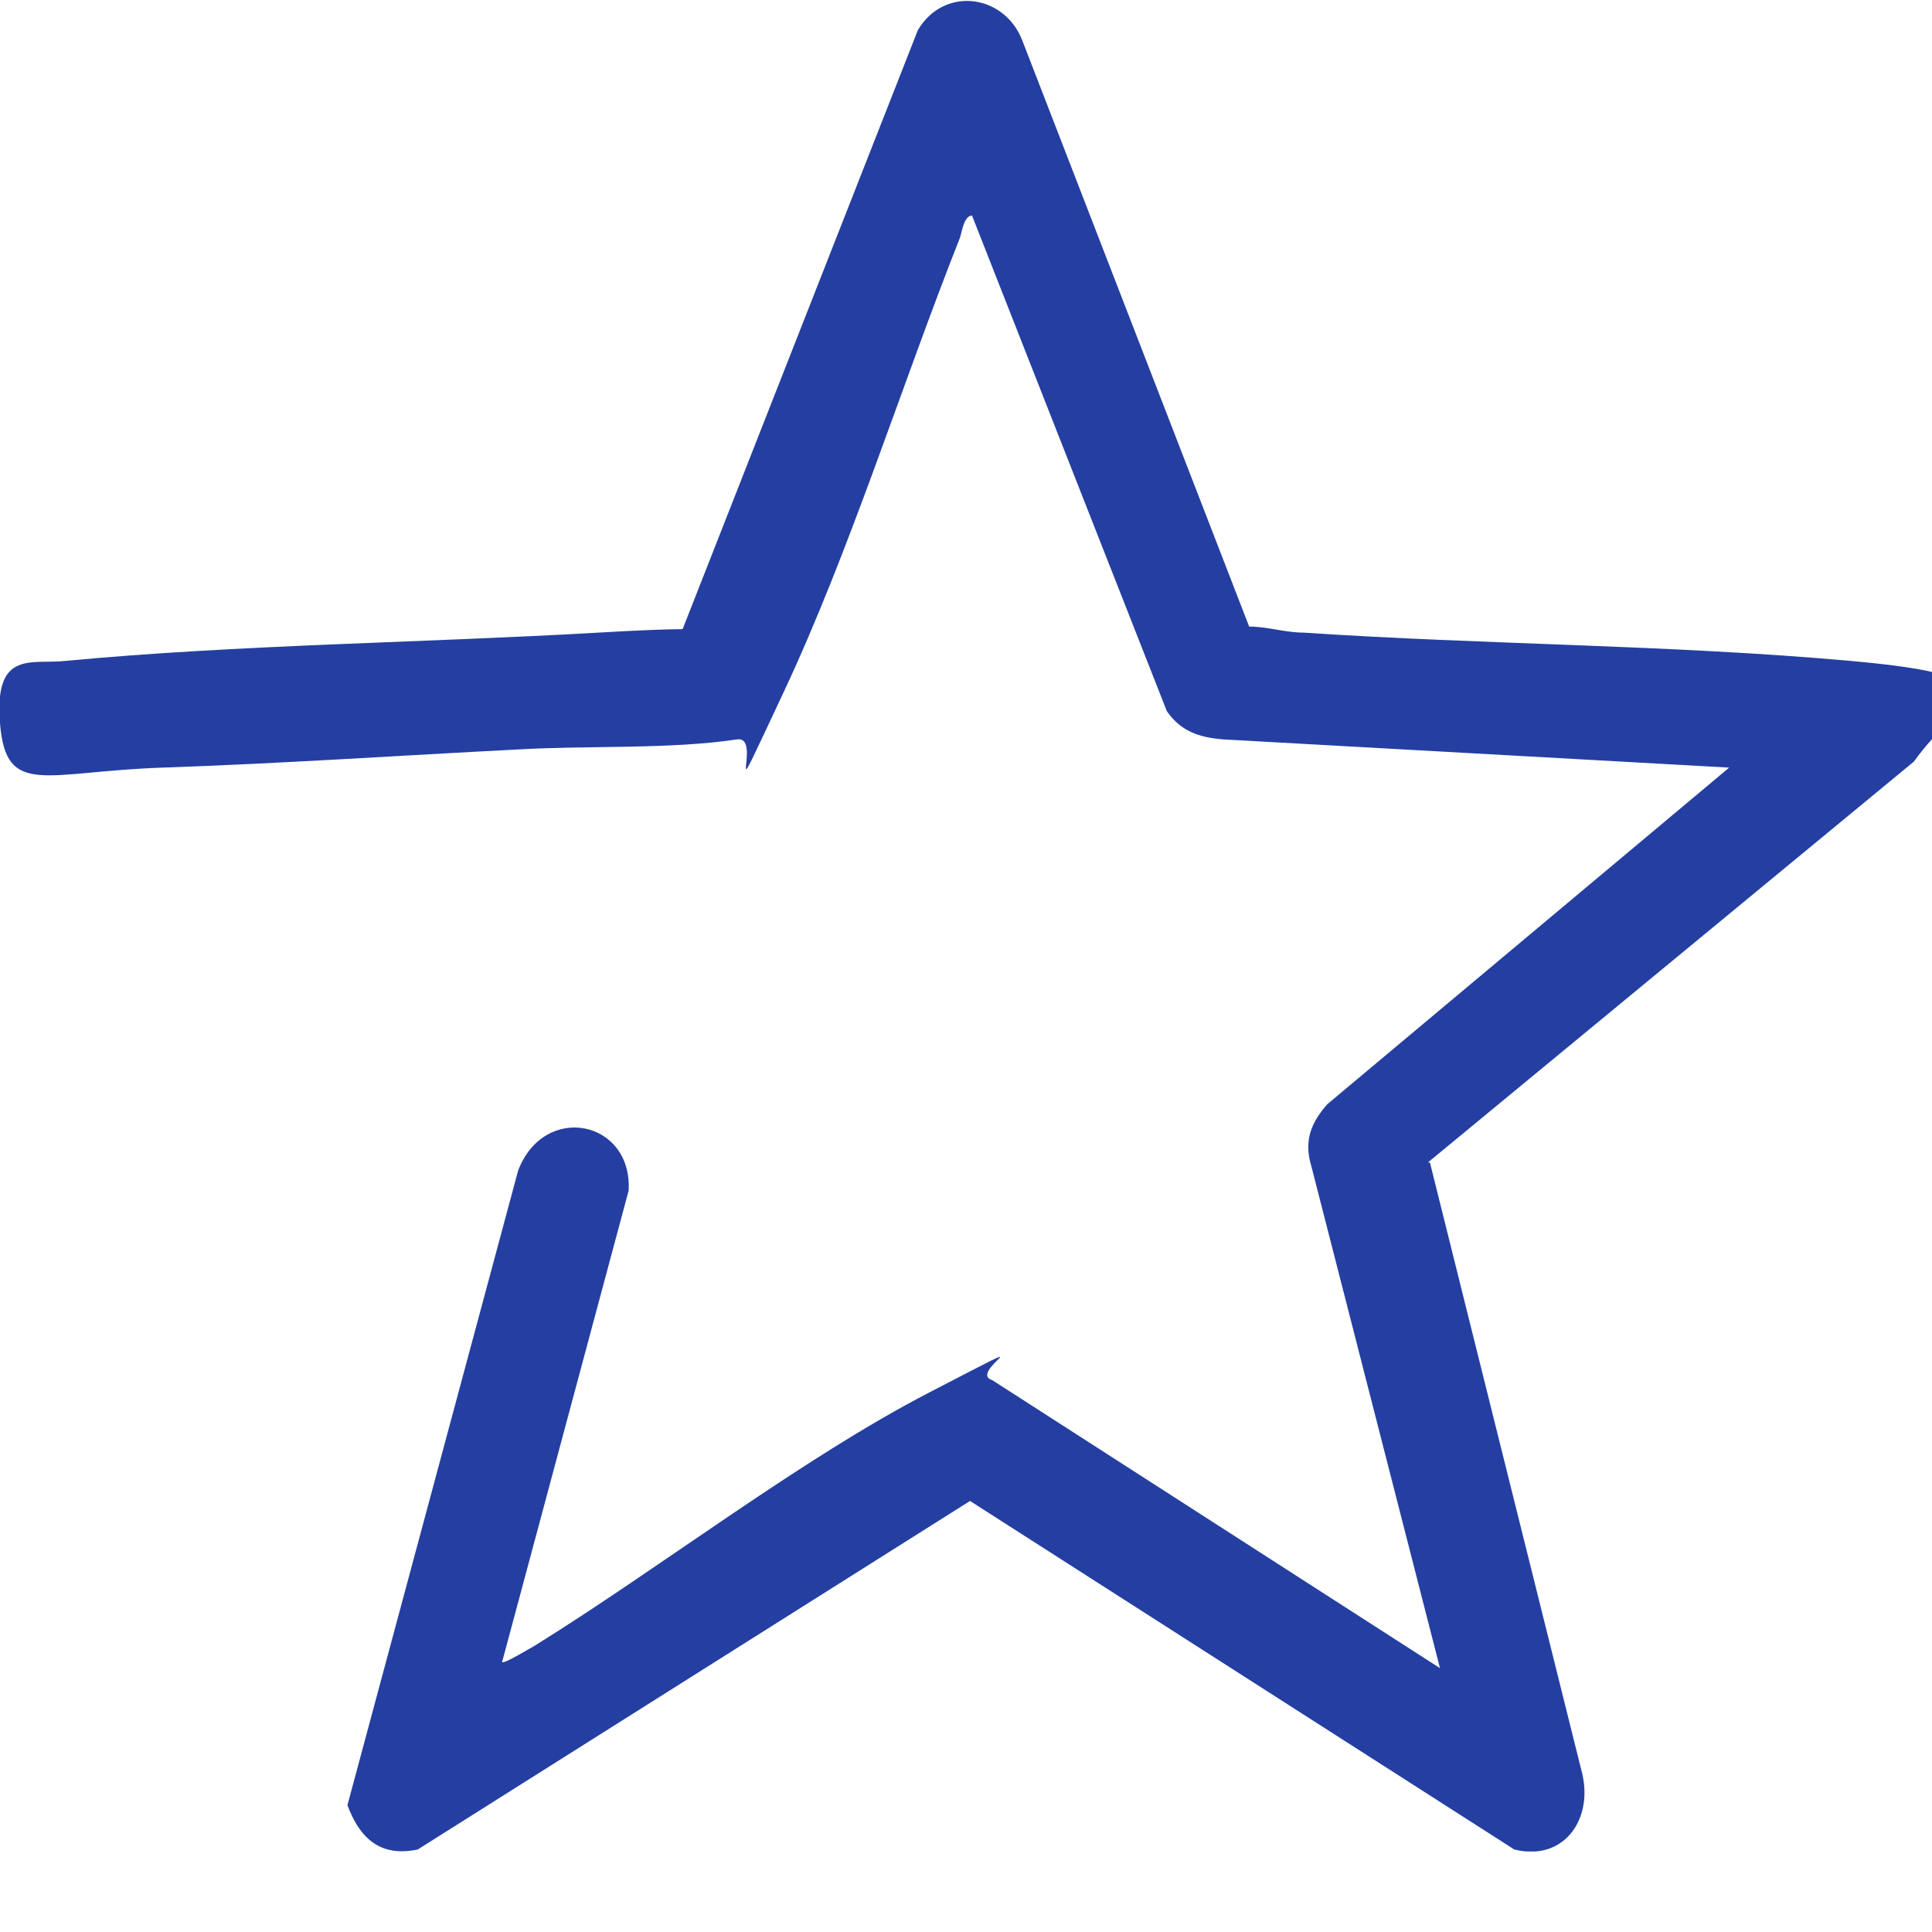 <svg width="48" height="48" viewBox="0 0 48 48" fill="none" xmlns="http://www.w3.org/2000/svg">
<g clip-path="url(#clip0_48_594)">
<path d="M35.526 28.881L39.318 44.098C39.568 45.249 38.819 46.25 37.622 45.95L24.1 37.291L10.379 45.95C9.43 46.15 8.931 45.65 8.632 44.849L12.873 29.082C13.522 27.38 15.717 27.83 15.618 29.582L12.474 41.295C12.524 41.345 13.173 40.945 13.272 40.895C16.416 38.942 19.909 36.239 23.102 34.588C26.295 32.936 24 34.087 24.649 34.287L35.776 41.445L32.582 28.982C32.383 28.331 32.582 27.88 32.981 27.43L42.961 19.071L30.387 18.37C29.788 18.32 29.339 18.17 28.99 17.669L24.15 5.356C23.95 5.356 23.9 5.756 23.85 5.906C22.403 9.56 21.106 13.715 19.459 17.219C17.813 20.723 19.011 18.27 18.312 18.37C16.665 18.62 14.57 18.52 12.873 18.62C9.929 18.77 6.986 18.971 4.042 19.071C1.098 19.171 0.15 19.822 8.64789e-05 17.97C-0.15 16.118 0.798 16.518 1.647 16.418C5.888 16.017 10.578 15.967 14.869 15.717C19.16 15.467 16.616 15.867 16.965 15.617L22.803 0.751C23.451 -0.35 24.948 -0.15 25.397 1.001L31.035 15.567C31.485 15.567 31.934 15.717 32.383 15.717C36.873 16.017 41.464 16.017 45.954 16.418C50.445 16.818 48.649 17.369 47.551 18.921L35.476 28.881H35.526Z" fill="#243FA1"/>
</g>
<defs>
<clipPath id="clip0_48_594">
<rect width="48" height="46" fill="white"/>
</clipPath>
</defs>
</svg>
